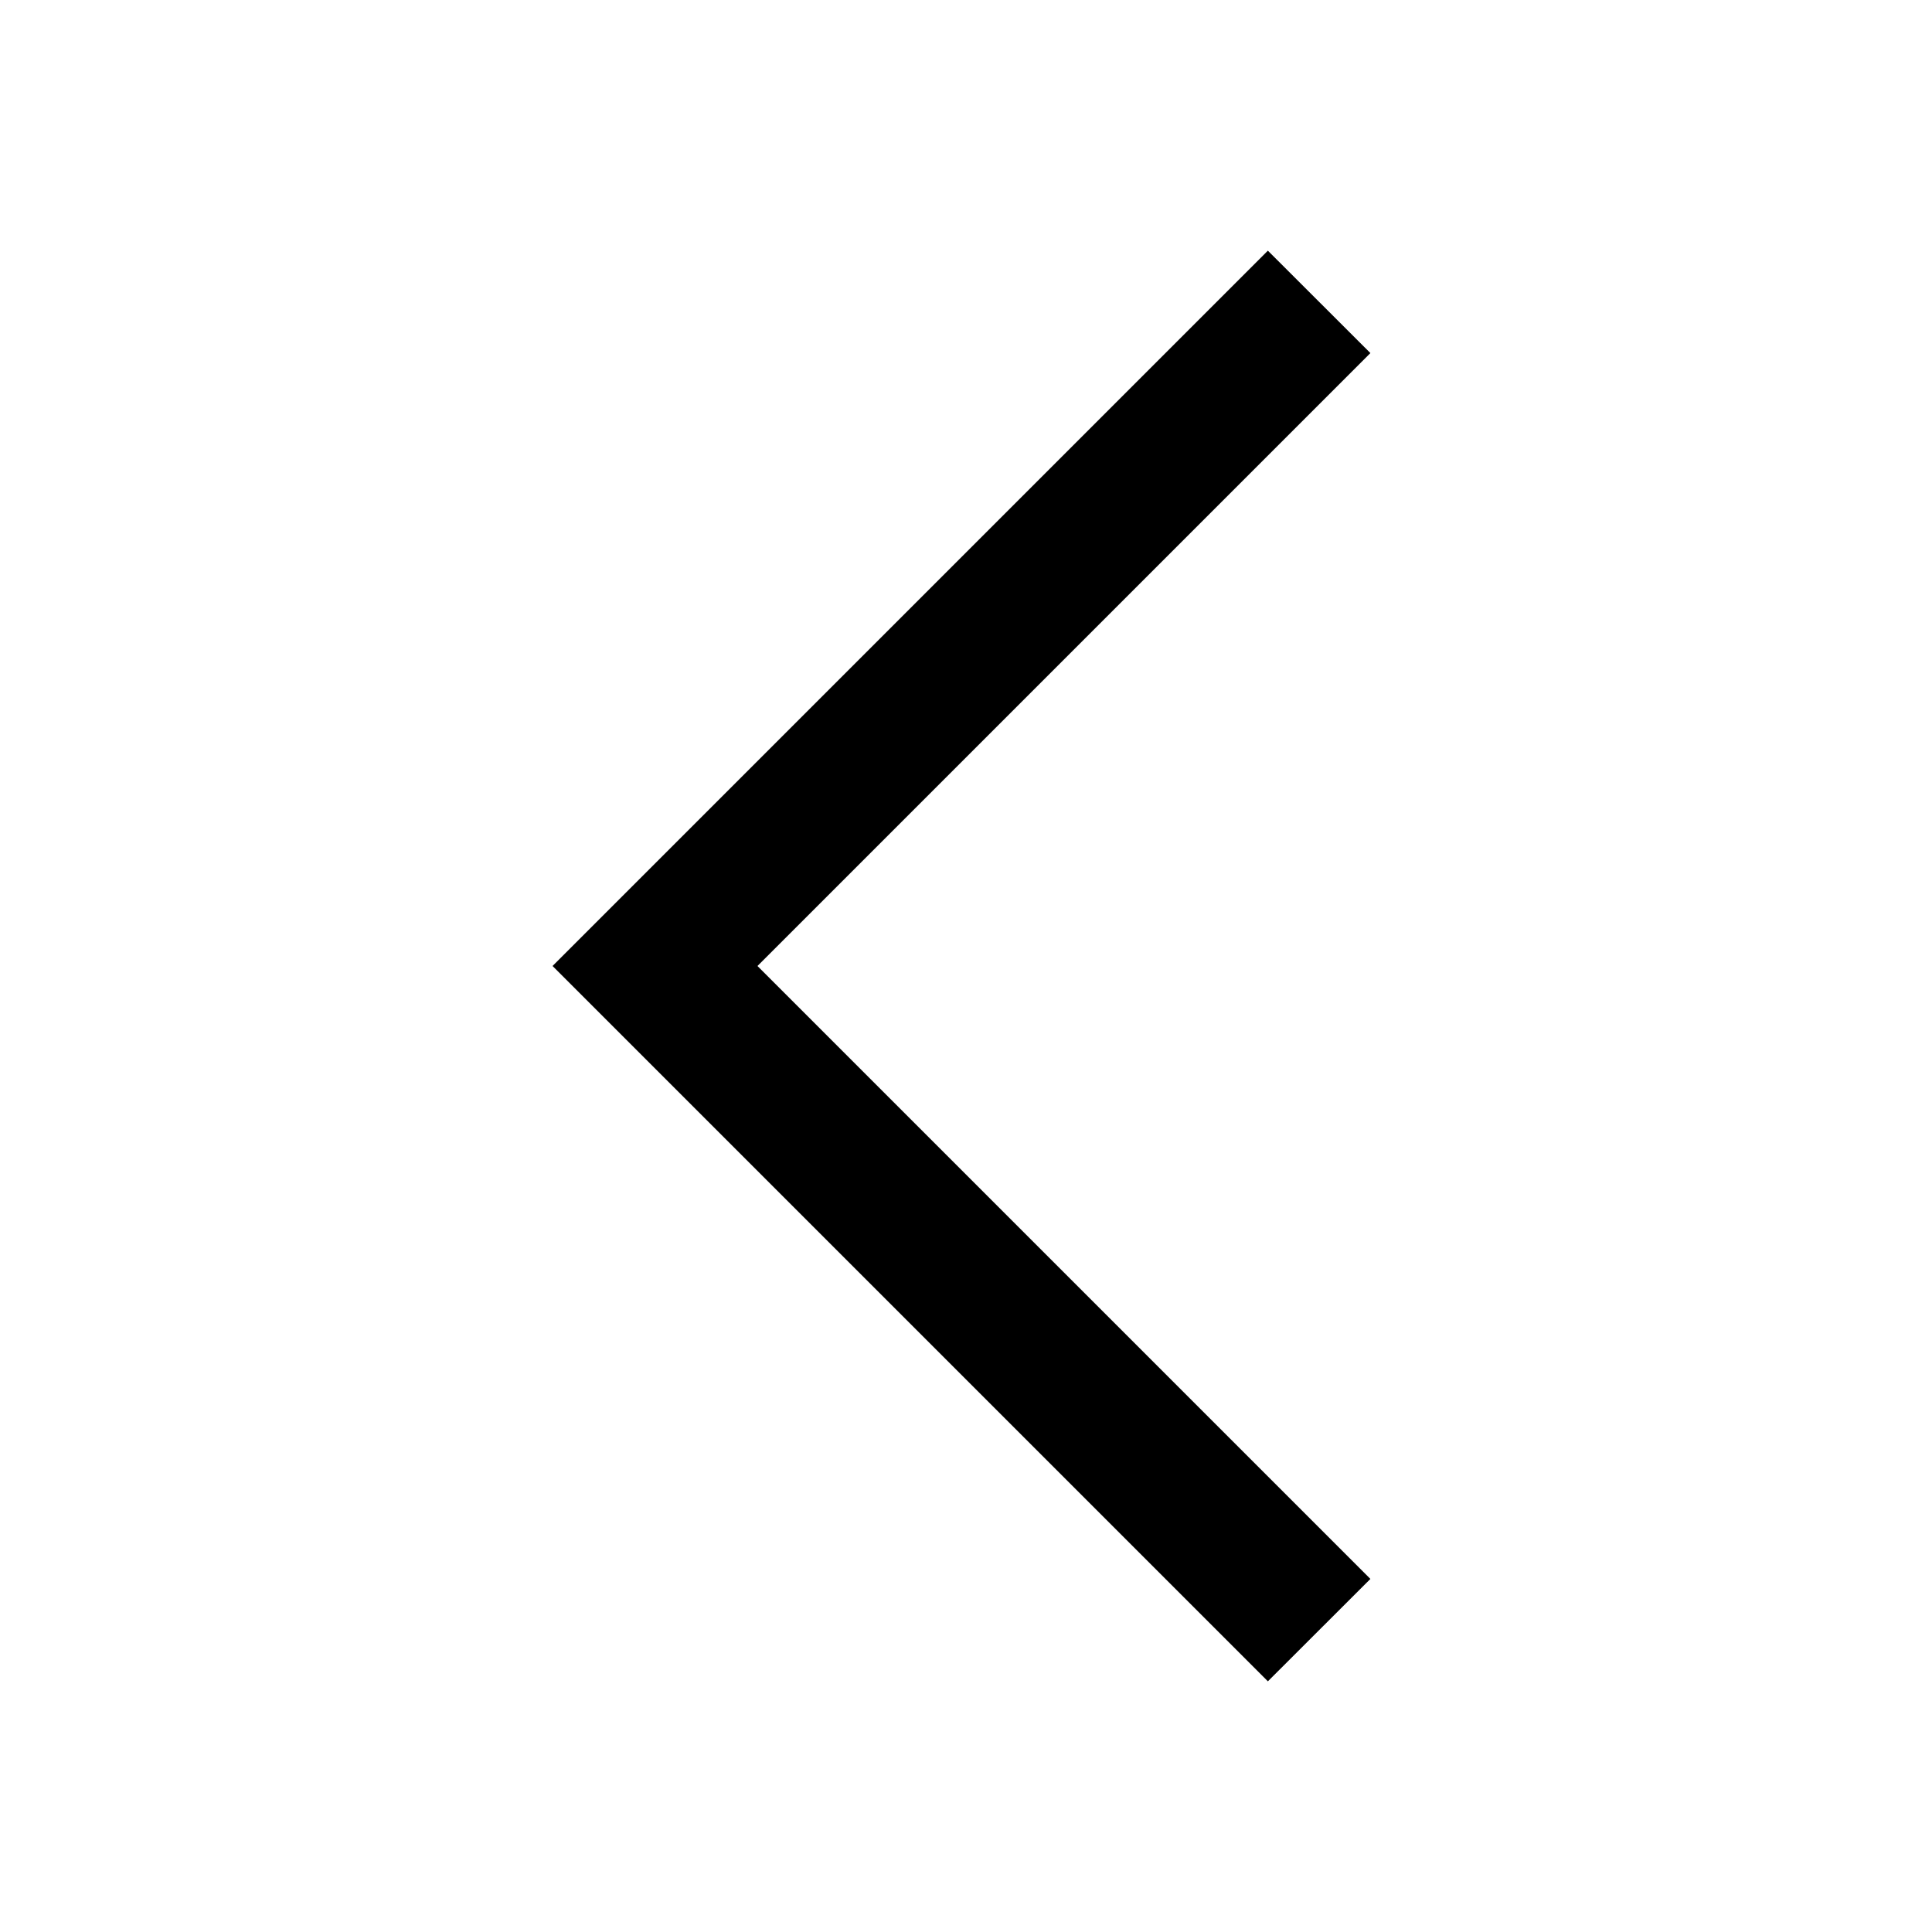 <svg width="16" height="16" viewBox="0 0 16 16" fill="none" xmlns="http://www.w3.org/2000/svg">
<path fill-rule="evenodd" clip-rule="evenodd" d="M6.273 8L11.349 2.924L10.5 2.076L4.576 8L10.5 13.924L11.349 13.076L6.273 8Z" fill="black"/>
</svg>
